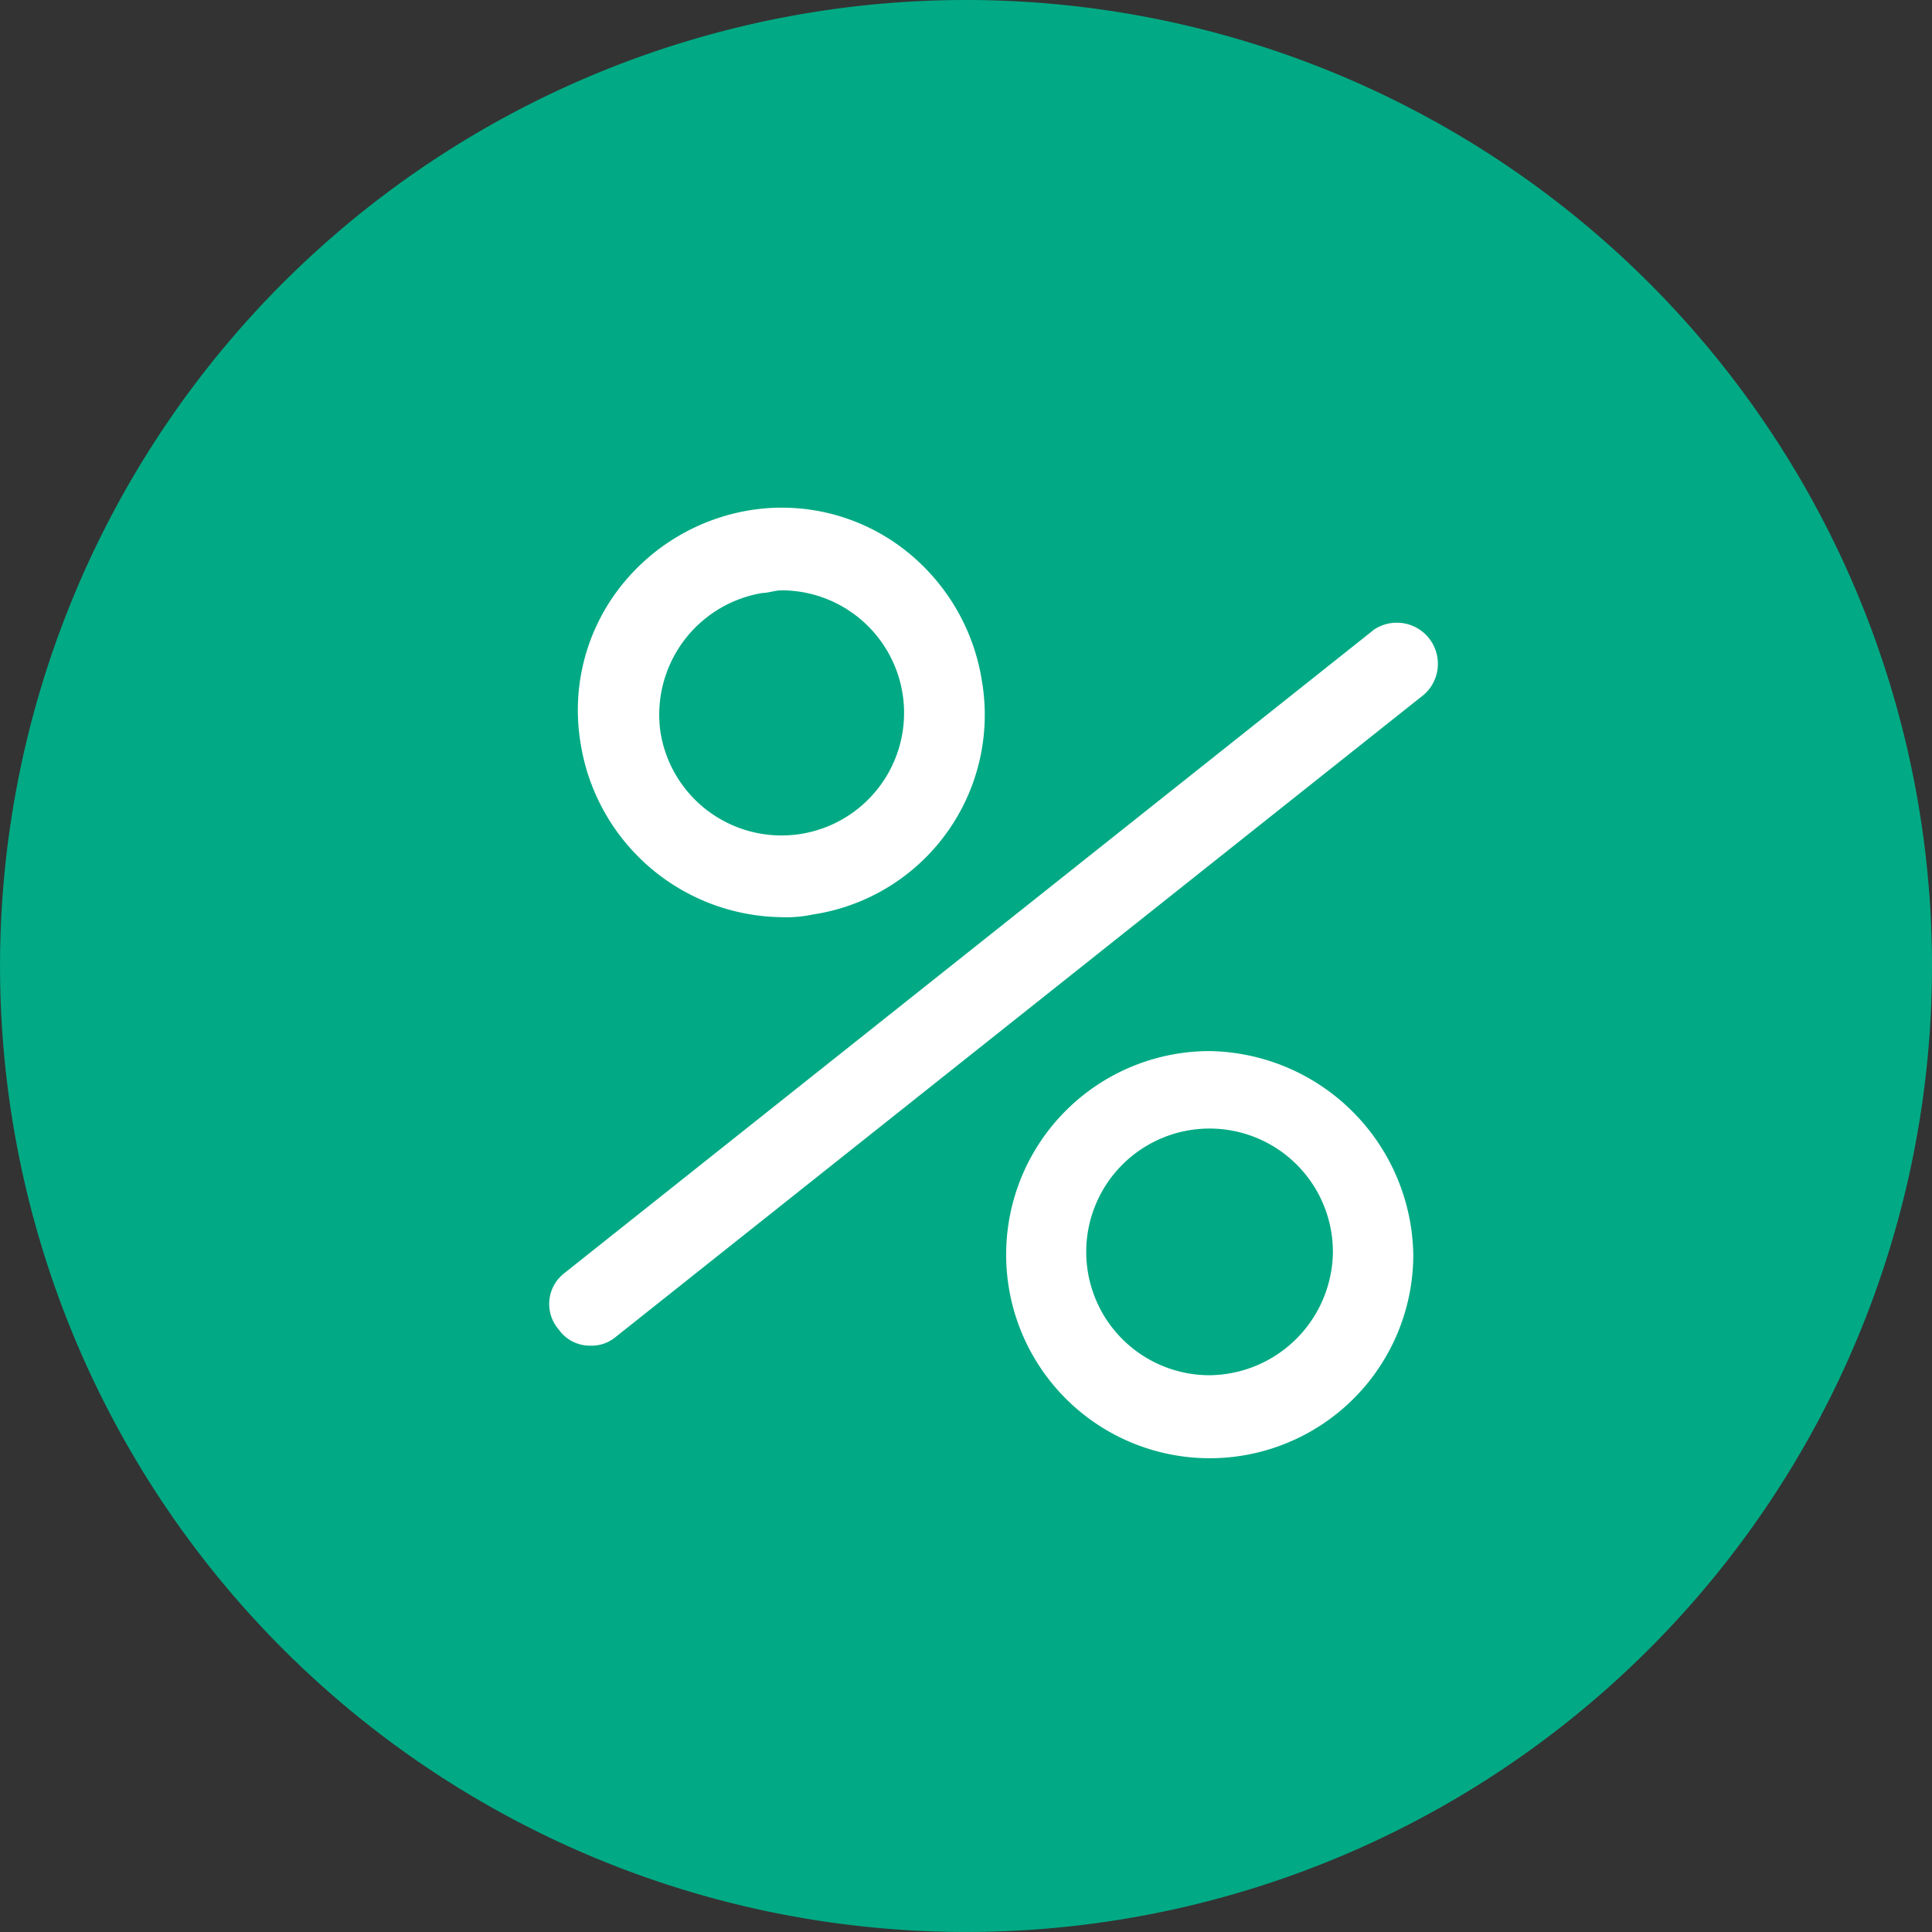 <svg id="Group_57" data-name="Group 57" xmlns="http://www.w3.org/2000/svg" xmlns:xlink="http://www.w3.org/1999/xlink" width="64.223" height="64.223" viewBox="0 0 64.223 64.223">
  <rect x="0" y="0" width="64.223" height="64.223" fill="#333333" stroke="none"/>
  <defs>
    <clipPath id="clip-path">
      <rect id="Rectangle_50" data-name="Rectangle 50" width="64.223" height="64.223" transform="translate(0 0)" fill="none"/>
    </clipPath>
  </defs>
  <g id="Group_56" data-name="Group 56" clip-path="url(#clip-path)">
    <path id="Path_12" data-name="Path 12" d="M64.223,32.112A32.111,32.111,0,1,1,32.111,0,32.112,32.112,0,0,1,64.223,32.112" fill="#01aa84"/>
    <path id="Path_13" data-name="Path 13" d="M40.213,45.715a4.1,4.1,0,1,1,4.095-4.1,4.142,4.142,0,0,1-4.095,4.1m0-10.775a6.767,6.767,0,1,0,6.767,6.767,6.881,6.881,0,0,0-6.767-6.767M25.343,19.712c.176,0,.445-.088.621-.088a4.074,4.074,0,1,1-4.008,4.717,4.1,4.1,0,0,1,3.387-4.629m.621,10.776a4.247,4.247,0,0,0,1.066-.09,6.711,6.711,0,0,0,5.613-7.745A6.875,6.875,0,0,0,29.971,18.2a6.642,6.642,0,0,0-4.985-1.248,6.875,6.875,0,0,0-4.453,2.672,6.641,6.641,0,0,0-1.248,4.986,6.851,6.851,0,0,0,6.679,5.878m19.68-9.533L18.752,42.328a1.294,1.294,0,0,0-.177,1.869,1.265,1.265,0,0,0,1.067.535,1.237,1.237,0,0,0,.8-.27L47.337,23.089a1.366,1.366,0,0,0-1.693-2.139Z" fill="#fff"/>
  </g>
</svg>
